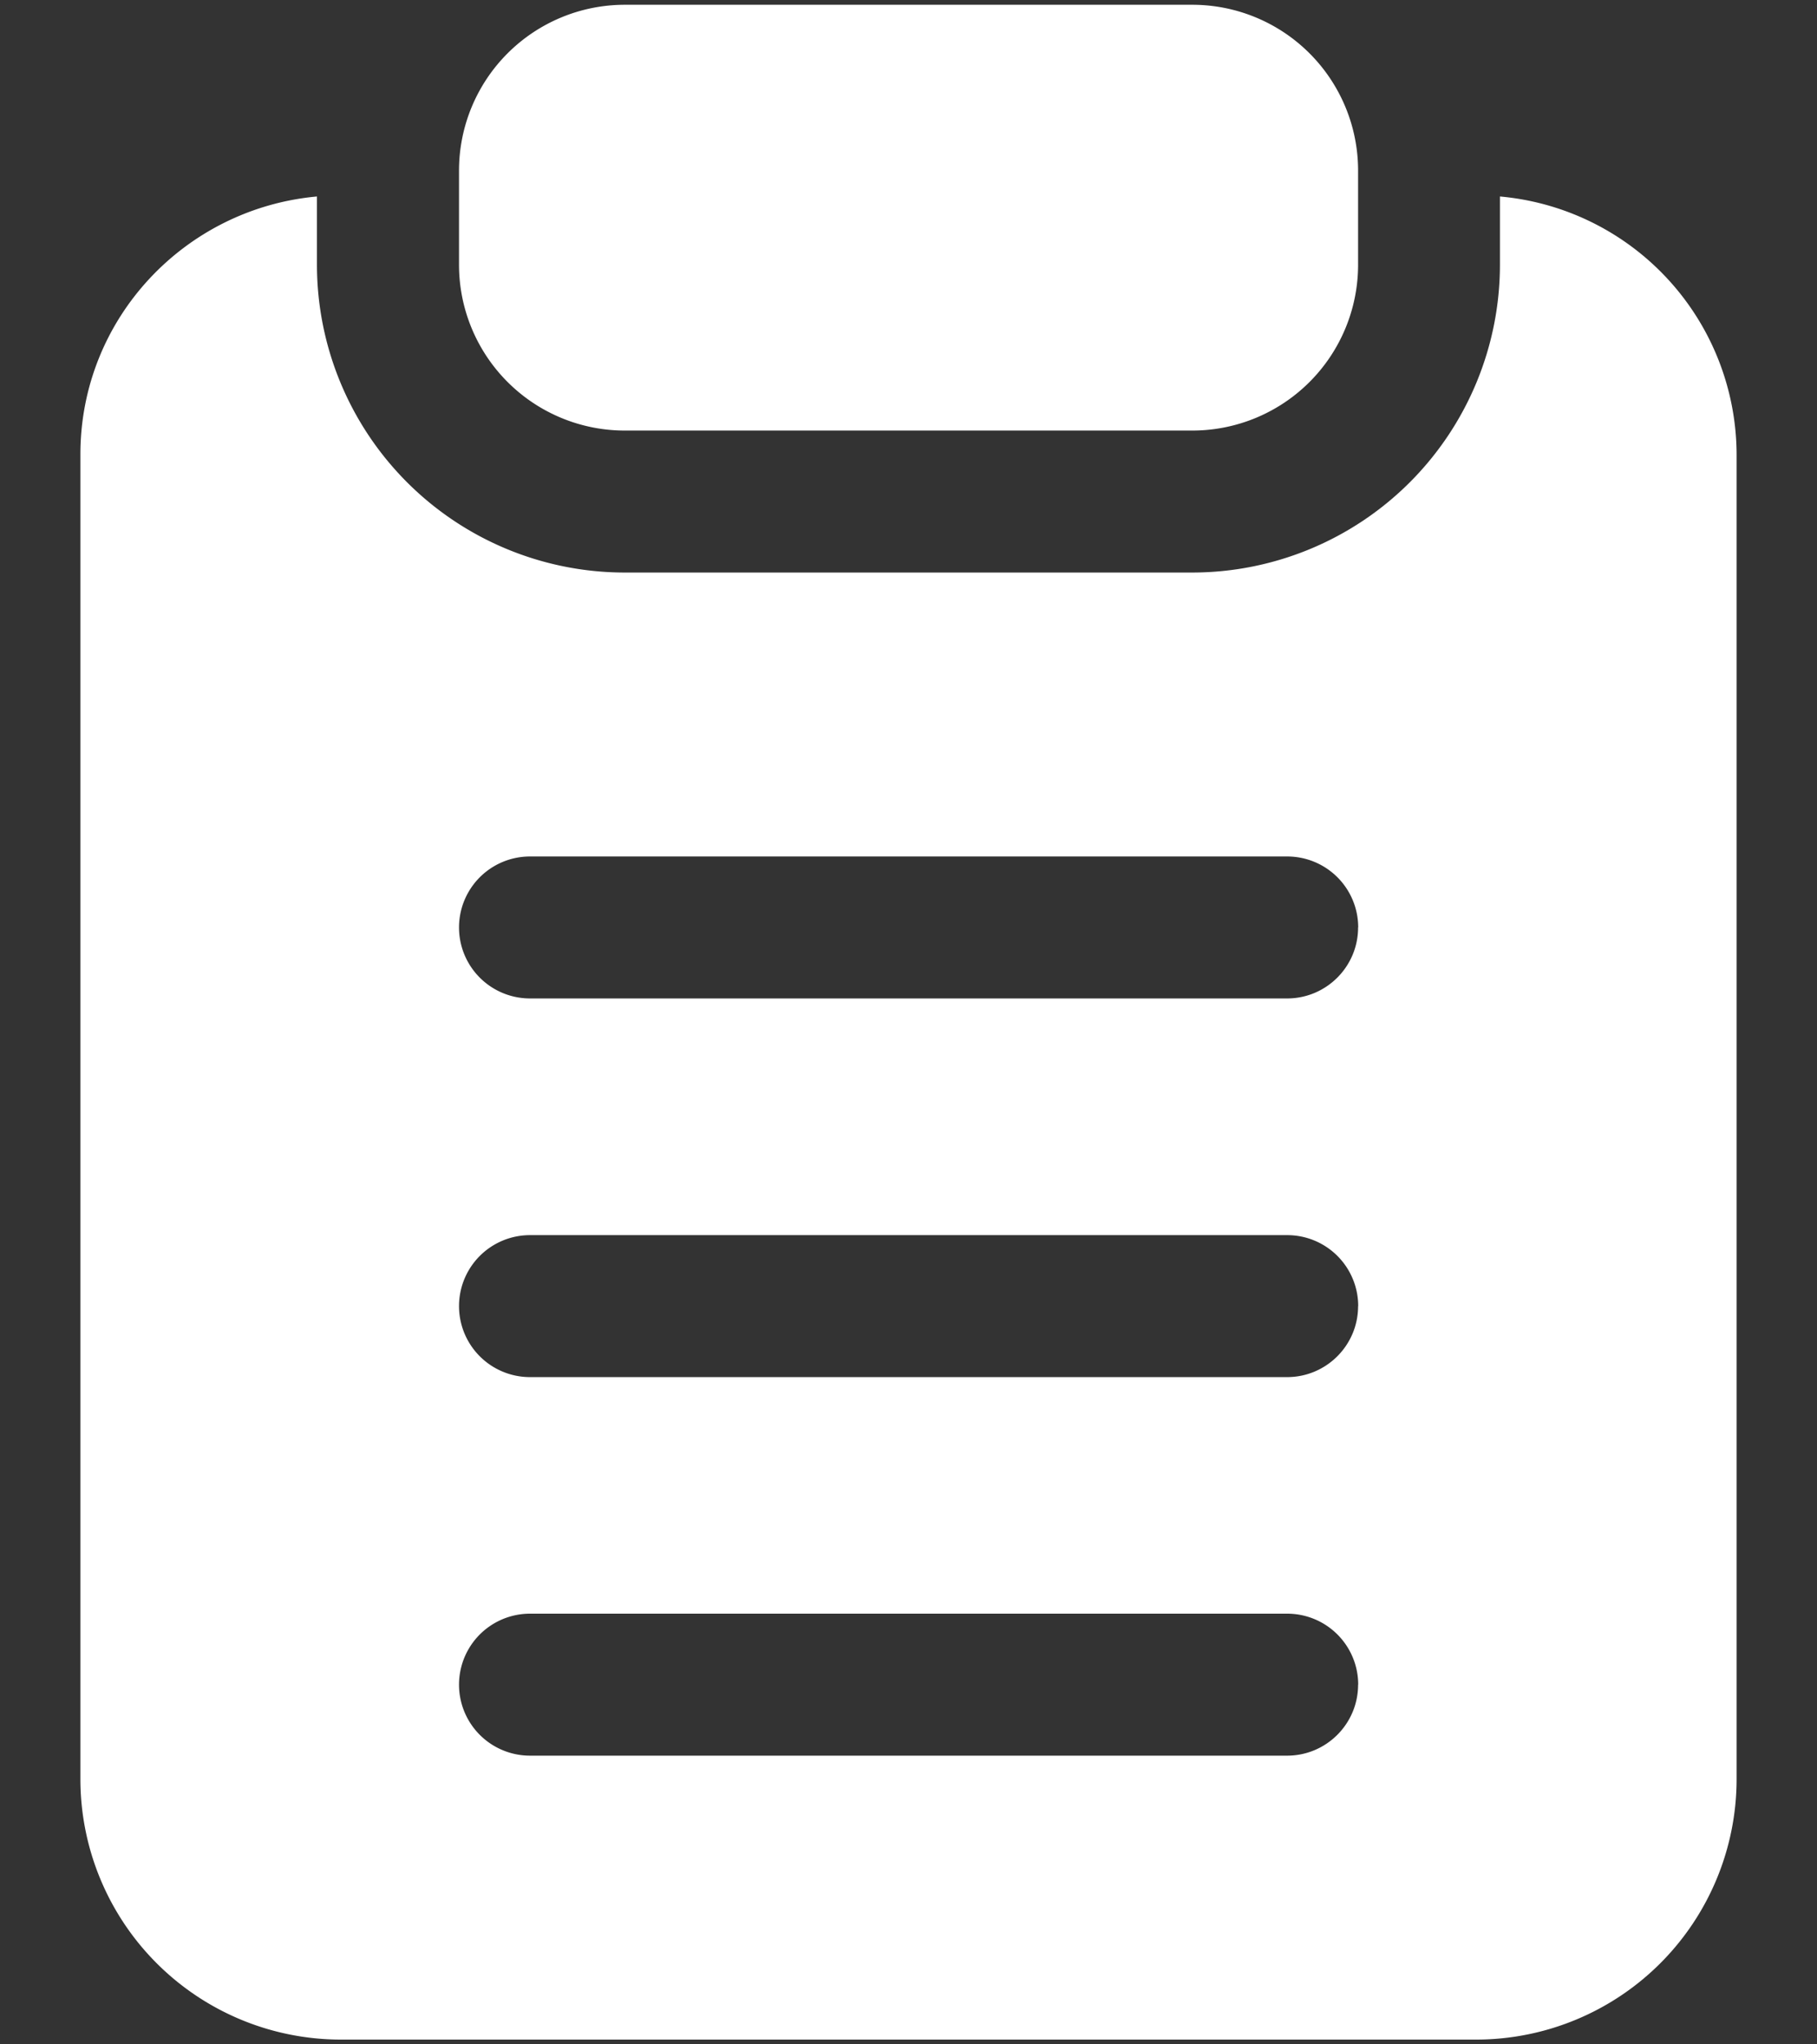 <svg xmlns="http://www.w3.org/2000/svg" width="16" height="18" fill="none"><rect width="100%" height="100%" fill="#333333" stroke="none"/><path fill="#fff" d="M11.959 1.5v.833a1.46 1.46 0 0 1-1.458 1.458h-5a1.46 1.46 0 0 1-1.459-1.458V1.5A1.46 1.46 0 0 1 5.501.042h5A1.46 1.46 0 0 1 11.959 1.5ZM15.292 4v11.666a2.294 2.294 0 0 1-2.291 2.292H3a2.294 2.294 0 0 1-2.292-2.291V4c0-1.193.918-2.164 2.083-2.27v.603a2.711 2.711 0 0 0 2.709 2.708h5a2.711 2.711 0 0 0 2.708-2.708V1.73A2.287 2.287 0 0 1 15.292 4ZM11.96 14.833a.625.625 0 0 0-.625-.625H4.667a.625.625 0 0 0 0 1.25h6.667c.345 0 .625-.28.625-.625Zm0-3.333a.625.625 0 0 0-.625-.625H4.667a.625.625 0 0 0 0 1.25h6.667c.345 0 .625-.28.625-.625Zm0-3.334a.625.625 0 0 0-.625-.625H4.667a.625.625 0 0 0 0 1.25h6.667c.345 0 .625-.28.625-.625Z"/></svg>